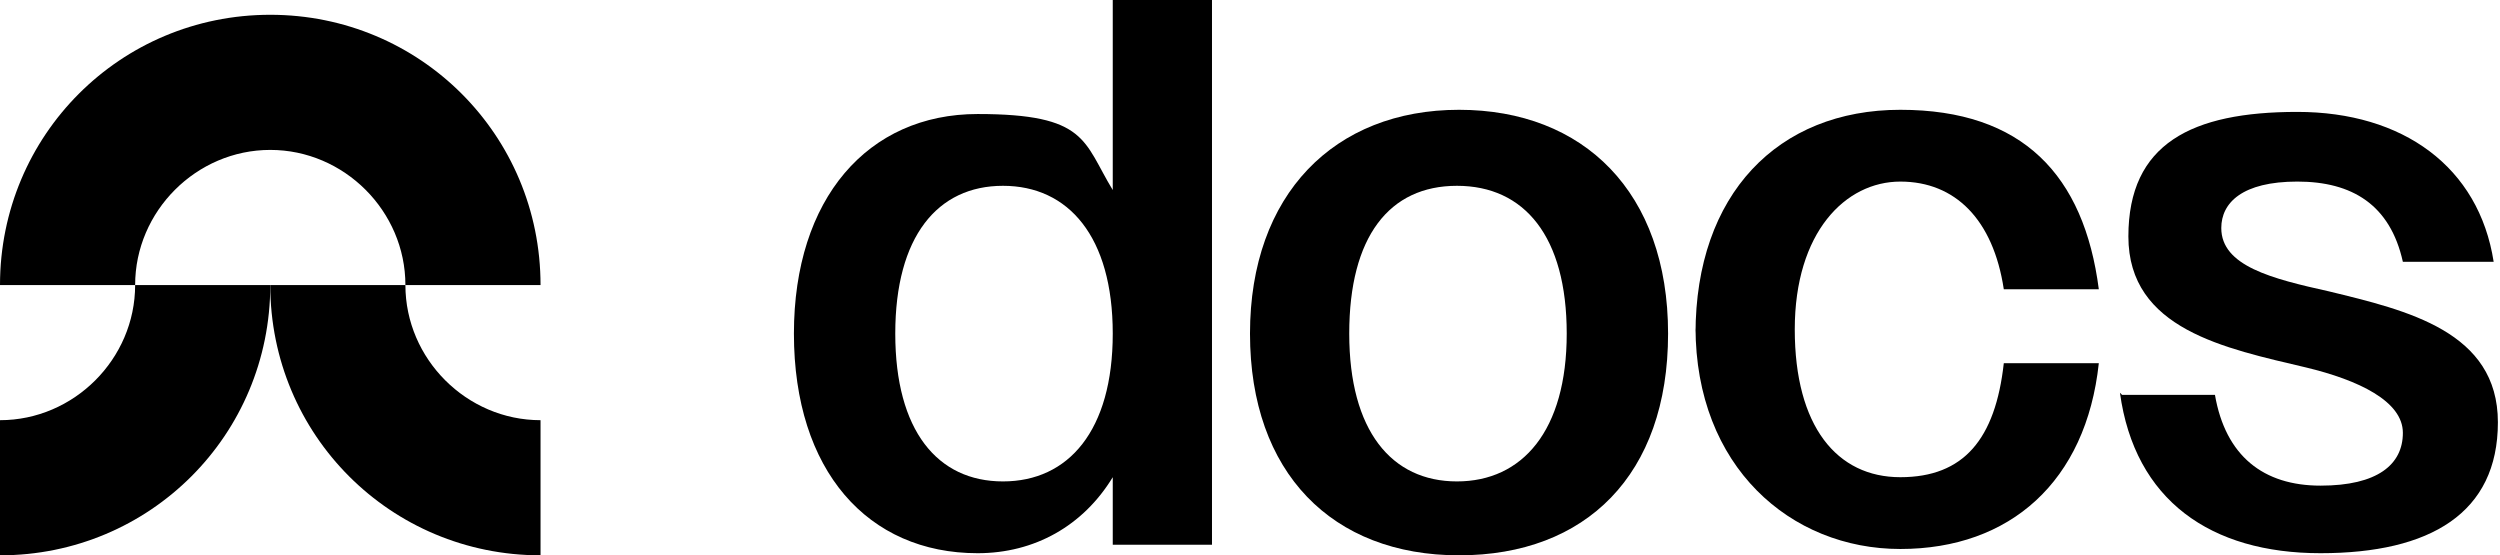 <?xml version="1.0" encoding="UTF-8"?>
<svg id="Layer_1" xmlns="http://www.w3.org/2000/svg" version="1.1" viewBox="0 0 118.4 26.3">
  <!-- Generator: Adobe Illustrator 29.0.0, SVG Export Plug-In . SVG Version: 2.1.0 Build 186)  -->
  <g>
    <path d="M12.8,7.1c3.5,0,6.4,2.9,6.4,6.4h6.4C25.6,6.4,19.9.7,12.8.7S0,6.4,0,13.5h6.4c0-3.5,2.9-6.4,6.4-6.4Z"/>
    <path d="M6.4,13.5C6.4,17,3.5,19.9,0,19.9v6.4c7.1,0,12.8-5.7,12.8-12.8h-6.4Z"/>
    <path d="M25.6,19.9c-3.5,0-6.4-2.9-6.4-6.4h-6.4c0,7.1,5.7,12.8,12.8,12.8v-6.4Z"/>
  </g>
  <g>
    <path d="M37.6,15.8c0-6.4,3.5-10.4,8.7-10.4s5,1.3,6.4,3.6V0h4.7v25.8h-4.7v-3.2c-1.4,2.3-3.7,3.6-6.4,3.6-5.2,0-8.7-3.9-8.7-10.4ZM52.7,15.8c0-4.6-2.1-7-5.2-7s-5.1,2.4-5.1,7,2,7,5.1,7,5.2-2.4,5.2-7Z"/>
    <path d="M59.2,15.8c0-6.6,4-10.6,9.9-10.6s9.9,3.9,9.9,10.6-3.9,10.5-9.9,10.5-9.9-3.9-9.9-10.5ZM74.2,15.8c0-4.6-2-7-5.2-7s-5.1,2.4-5.1,7,2,7,5.1,7,5.2-2.4,5.2-7Z"/>
    <path d="M80.3,15.8c0-6.6,3.9-10.6,9.7-10.6s8.7,3.1,9.4,8.5h-4.5c-.5-3.3-2.3-5.1-4.9-5.1s-5,2.4-5,7,2,7,5,7,4.5-1.8,4.9-5.4h4.5c-.6,5.6-4.2,8.8-9.4,8.8s-9.7-3.9-9.7-10.5Z"/>
    <path d="M100.5,18.7h4.4c.5,2.9,2.3,4.3,5,4.3s3.9-1,3.9-2.5-2.1-2.5-4.6-3.1c-3.8-.9-8.4-1.8-8.4-6.2s3-5.9,8-5.9,8.6,2.6,9.3,7.1h-4.3c-.6-2.7-2.4-3.8-5-3.8s-3.6,1-3.6,2.2c0,1.8,2.4,2.4,5.1,3,3.7.9,8,1.9,8,6.2s-3.2,6.2-8.4,6.2-8.8-2.5-9.5-7.6Z"/>
  </g>
</svg>